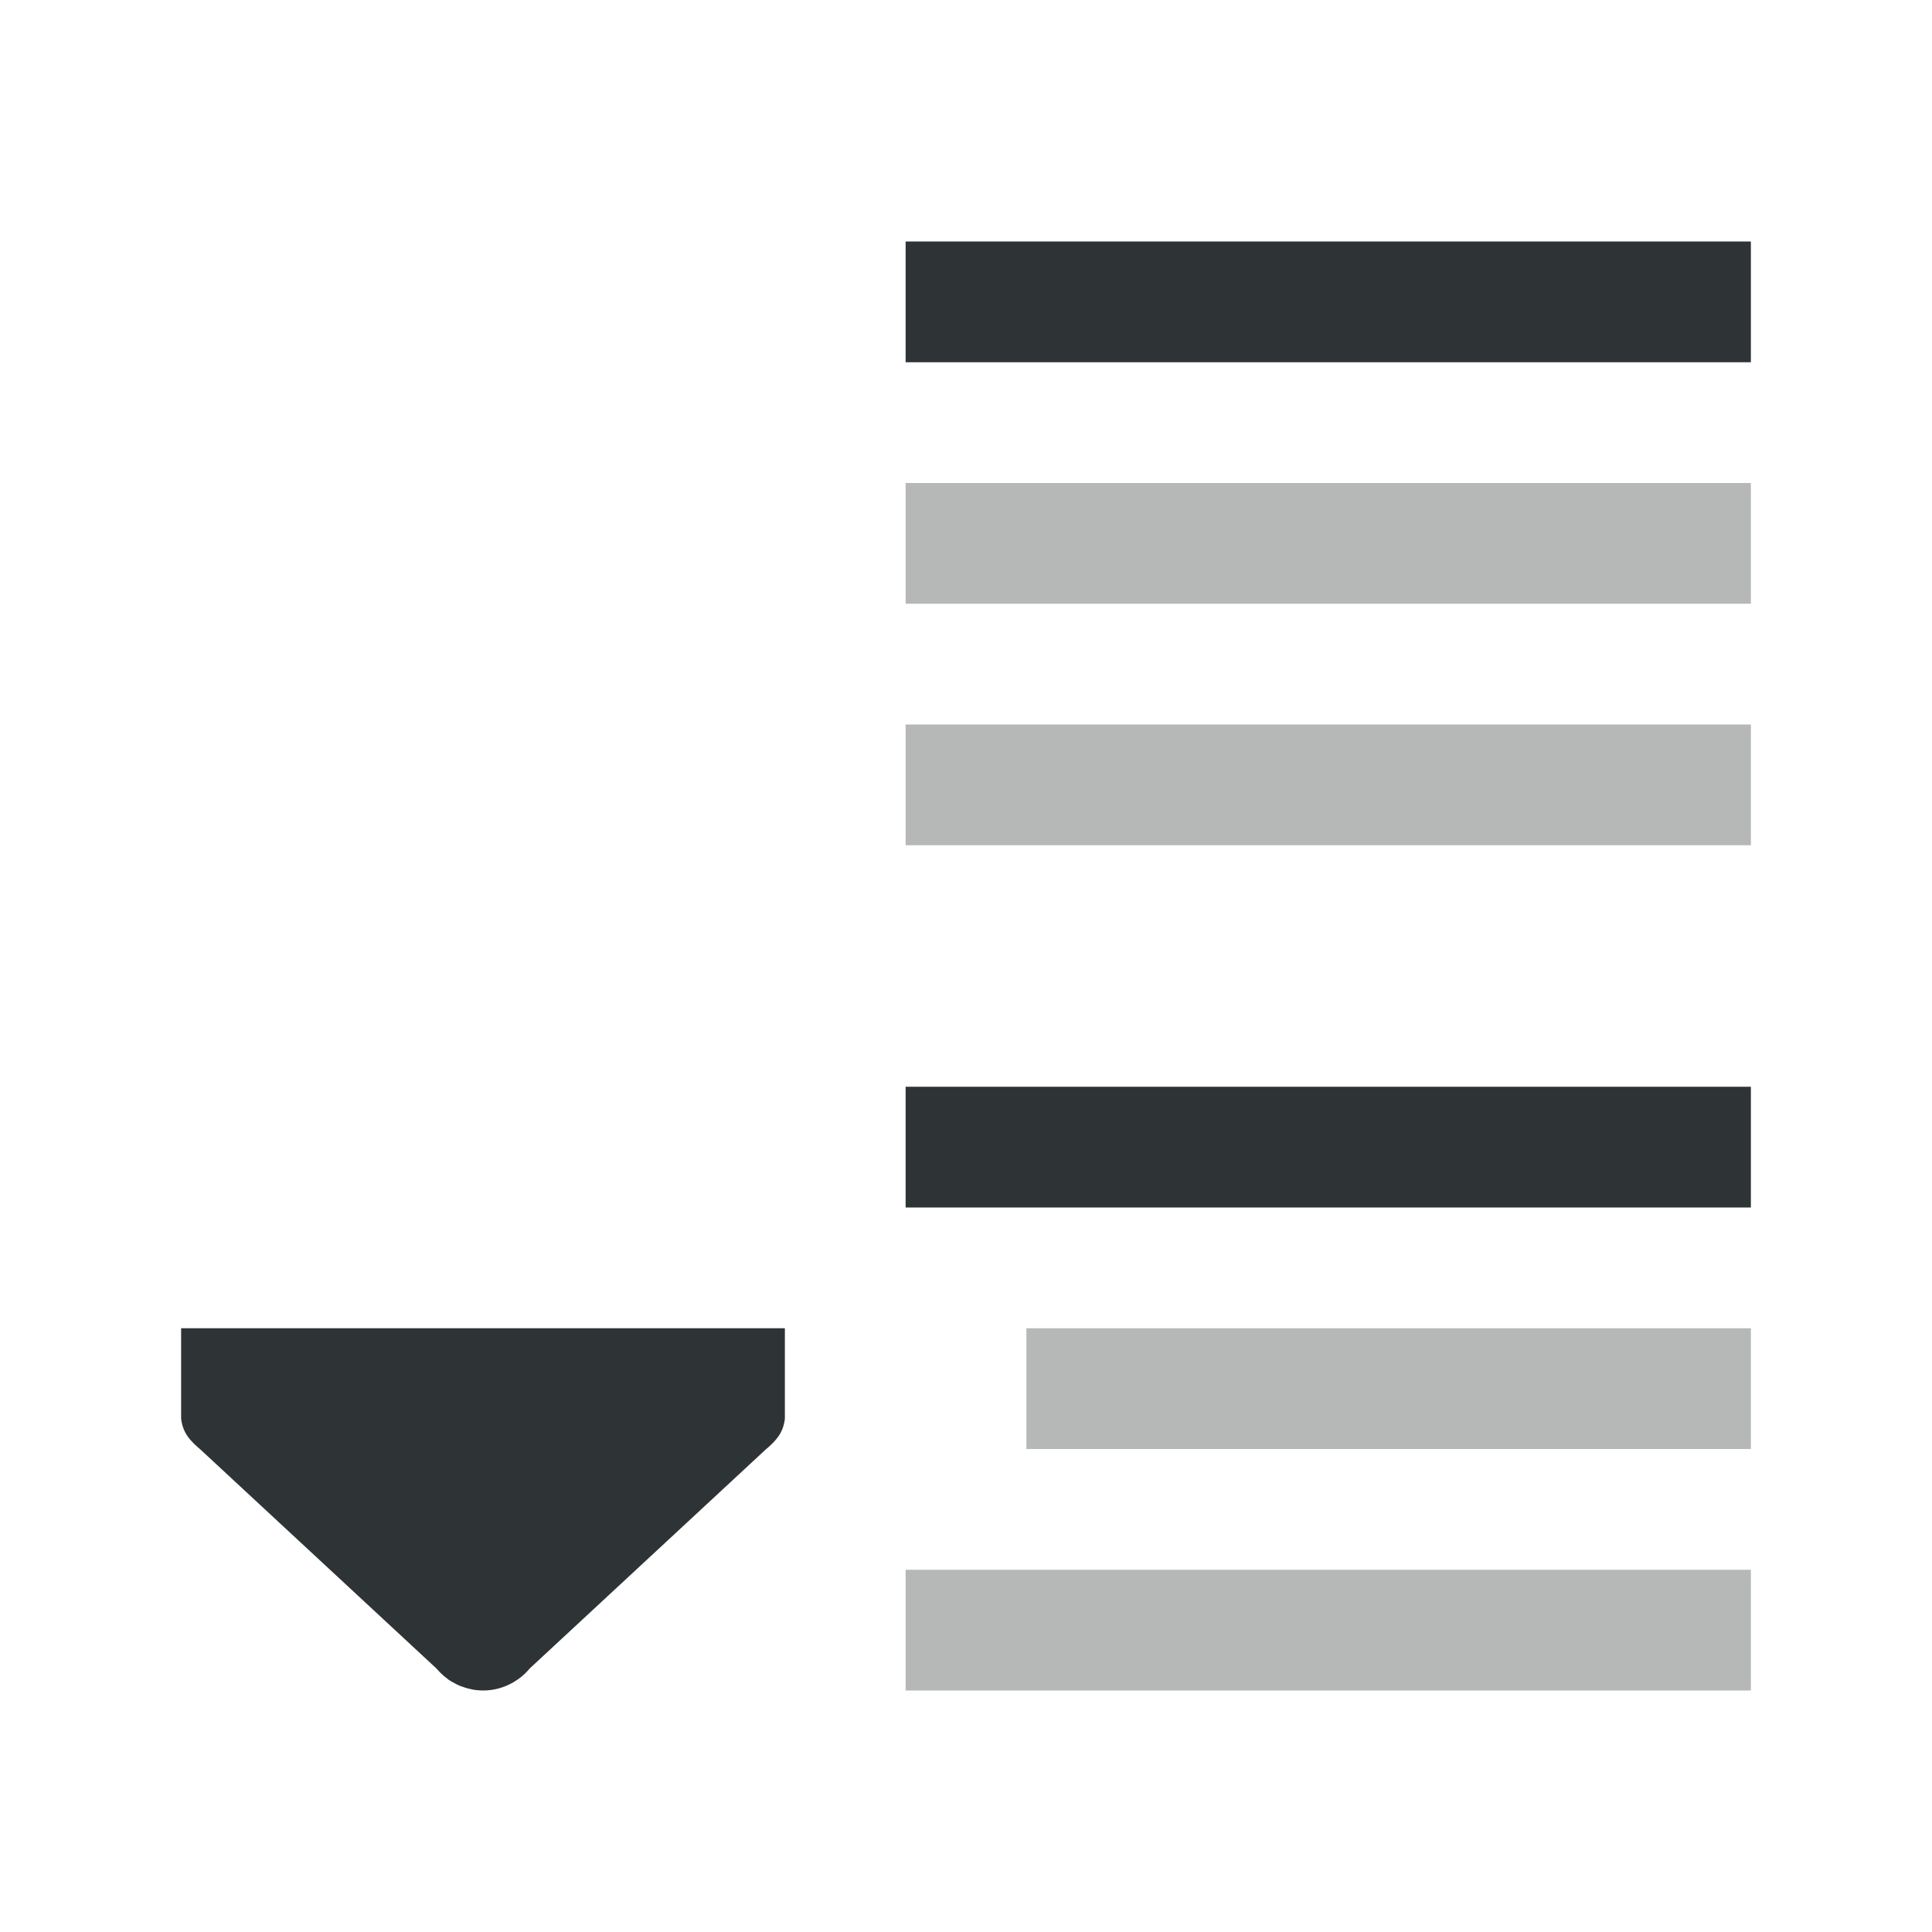 <svg height="32" viewBox="0 0 32 32" width="32" xmlns="http://www.w3.org/2000/svg"><g fill="#2e3436"><path d="m15 4v2h14v-2zm0 14v2h14v-2z"/><path d="m15 8v2h14v-2zm0 4v2h14v-2zm2 10v2h12v-2zm-2 4v2h14v-2z" opacity=".35"/><path d="m3 22h10v1.5c-.029.239-.145.362-.328.518l-3.896 3.615-.002.002-.002.002c-.077.093-.169.169-.271.228-.15.087-.322.135-.5.135-.034-0-.068-.002-.102-.006-.025-.003-.05-.005-.074-.01-.001-.001-.003-.001-.004-.002-.024-.004-.047-.01-.07-.016-.004-.001-.008-.001-.012-.002-.016-.005-.033-.01-.049-.016-.02-.006-.041-.014-.061-.021-.014-.005-.029-.011-.043-.018-.004-.002-.008-.004-.012-.006-.023-.011-.046-.024-.068-.037-.003-.002-.007-.002-.01-.004-.023-.013-.045-.026-.066-.041-.003-.002-.005-.004-.008-.006-.021-.015-.042-.032-.062-.049-.003-.002-.005-.004-.008-.006-.021-.018-.041-.037-.061-.057l-.004-.004c-.02-.021-.04-.042-.059-.064-.001-.001-.001-.001-.002-.002-.001-.001-.001-.001-.002-.002l-3.896-3.615c-.183-.156-.299-.279-.328-.518z"/></g></svg>